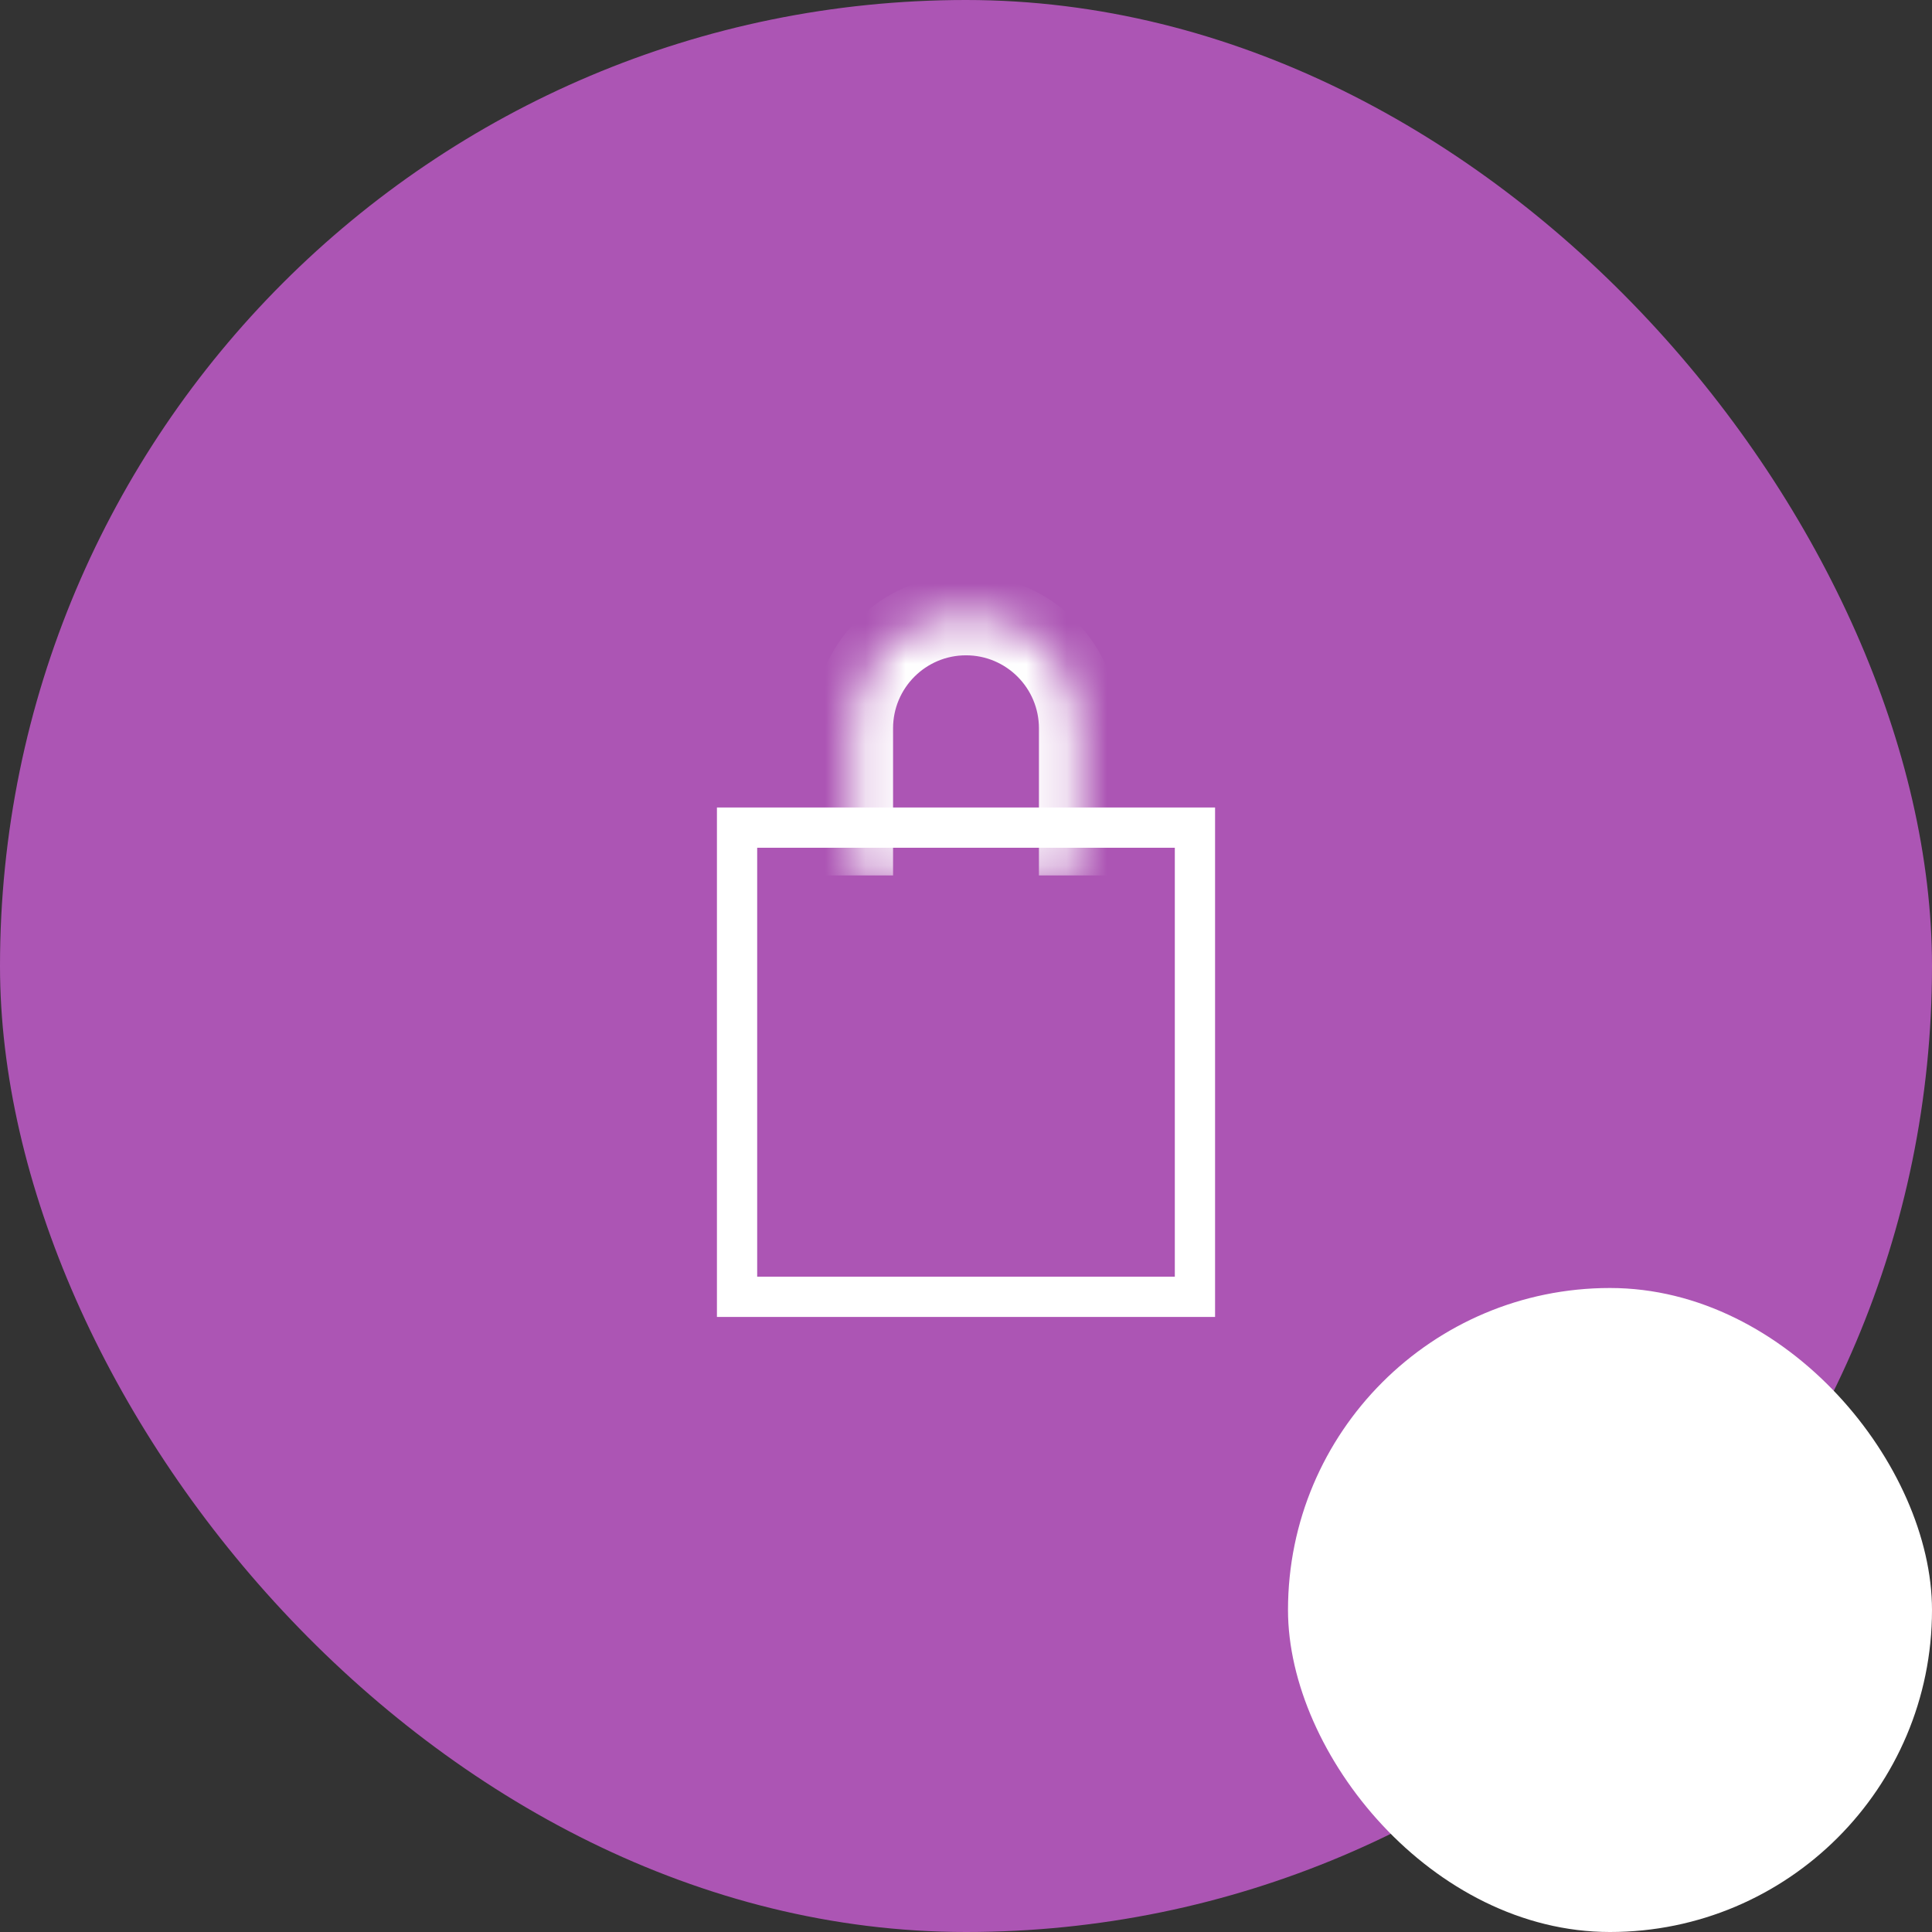 <?xml version="1.0" encoding="UTF-8"?> <svg xmlns="http://www.w3.org/2000/svg" width="48" height="48" viewBox="0 0 48 48" fill="none"><rect x="0" y="0" width="48" height="48" fill="#333333" stroke="none"/><rect width="48" height="48" rx="24" fill="#AC55B4"></rect><path d="M27.375 20.562H29.688V32.219H18.312V20.562H20.625H27.375Z" stroke="white"></path><mask id="path-3-inside-1_537_365" fill="white"><path d="M21.188 21.75V18.094C21.188 16.54 22.447 15.281 24 15.281C25.553 15.281 26.812 16.54 26.812 18.094V21.75"></path></mask><path d="M22.188 21.75V18.094H20.188V21.75H22.188ZM22.188 18.094C22.188 17.093 22.999 16.281 24 16.281V14.281C21.894 14.281 20.188 15.988 20.188 18.094H22.188ZM24 16.281C25.001 16.281 25.812 17.093 25.812 18.094H27.812C27.812 15.988 26.106 14.281 24 14.281V16.281ZM25.812 18.094V21.75H27.812V18.094H25.812Z" fill="white" mask="url(#path-3-inside-1_537_365)"></path><rect x="32" y="32" width="16" height="16" rx="8" fill="white"></rect></svg> 
